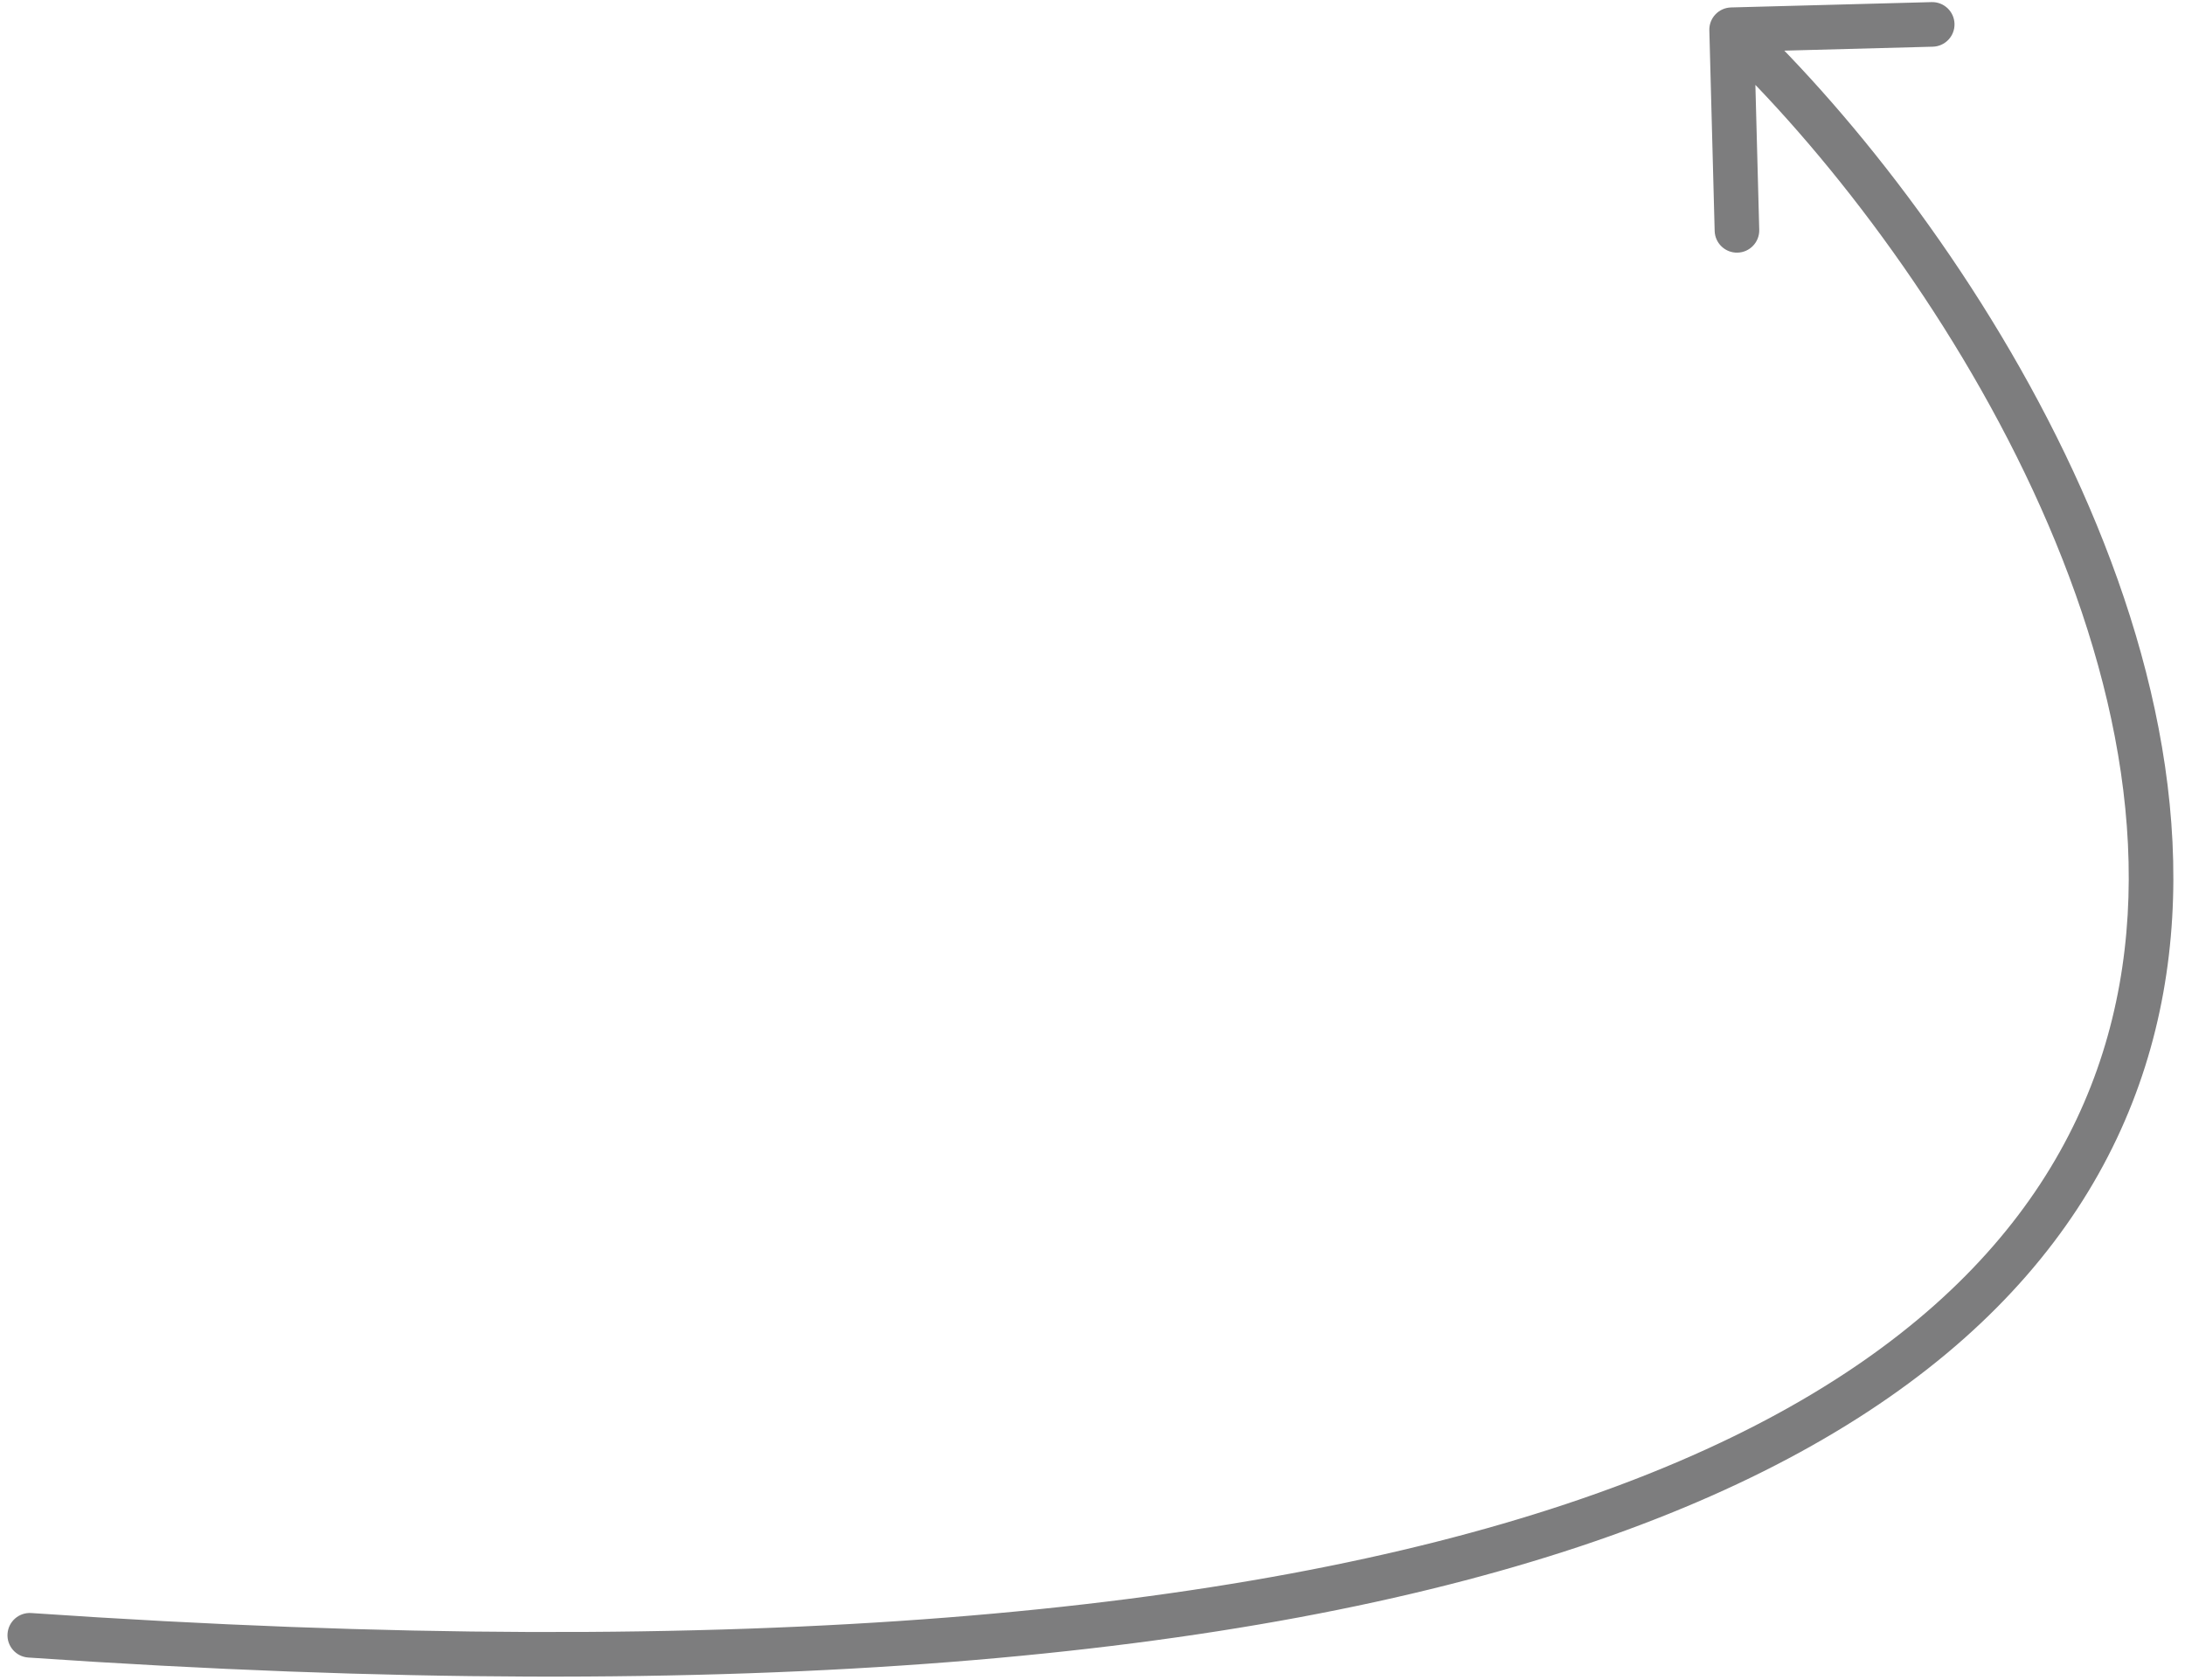 <?xml version="1.0" encoding="UTF-8"?> <svg xmlns="http://www.w3.org/2000/svg" width="147" height="113" viewBox="0 0 147 113" fill="none"> <path d="M2.106 108.509C1.279 108.452 0.563 109.076 0.507 109.903C0.45 110.729 1.074 111.445 1.901 111.502L2.106 108.509ZM116.458 0.501C115.63 0.523 114.977 1.212 114.999 2.04L115.357 15.536C115.38 16.364 116.069 17.017 116.897 16.995C117.725 16.973 118.378 16.284 118.356 15.456L118.037 3.46L130.033 3.141C130.861 3.119 131.515 2.43 131.493 1.602C131.471 0.774 130.782 0.12 129.953 0.142L116.458 0.501ZM1.901 111.502C50.491 114.829 83.935 111.468 106.296 104.025C128.695 96.57 140.127 84.954 144.313 71.751C148.472 58.632 145.348 44.332 139.488 31.714C133.618 19.076 124.906 7.906 117.53 0.912L115.466 3.089C122.591 9.845 131.07 20.711 136.767 32.978C142.473 45.265 145.291 58.739 141.453 70.844C137.642 82.866 127.138 93.926 105.349 101.179C83.522 108.444 50.525 111.824 2.106 108.509L1.901 111.502Z" fill="#7D7D7E"></path> </svg> 